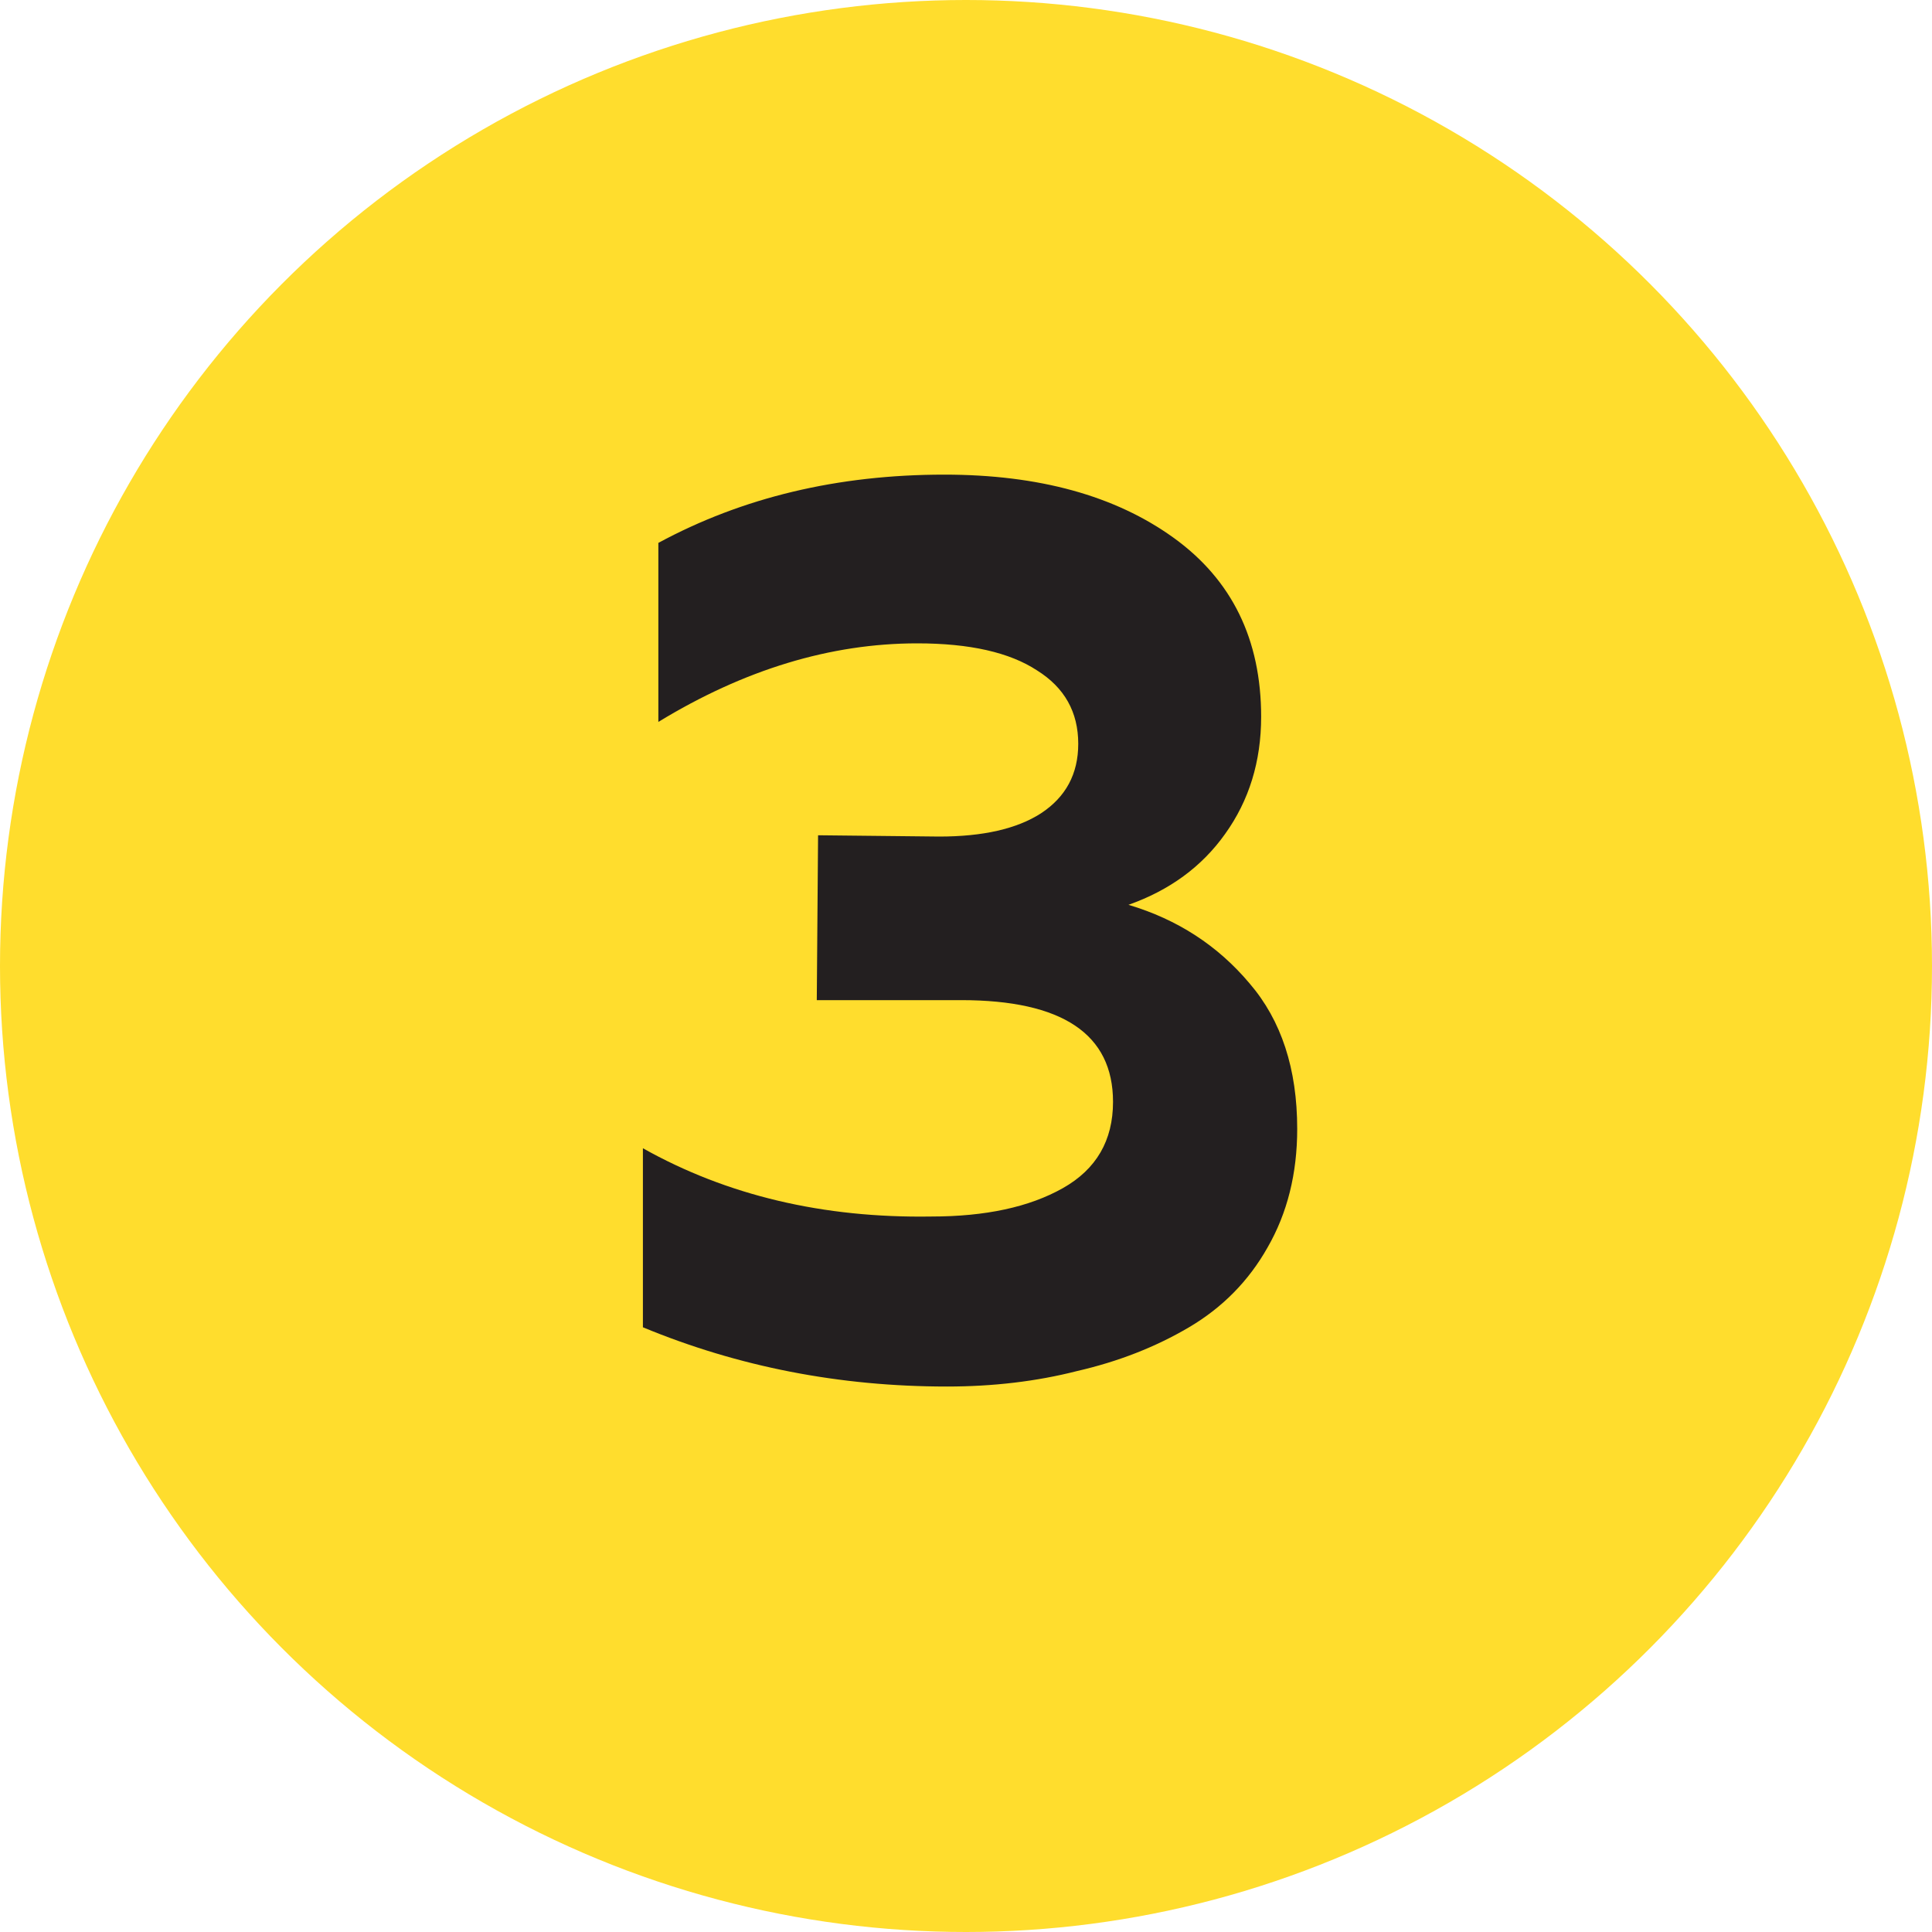 <?xml version="1.0" encoding="UTF-8"?> <svg xmlns="http://www.w3.org/2000/svg" width="192" height="192" viewBox="0 0 192 192" fill="none"> <circle cx="96" cy="96" r="96" fill="#FFDD2D"></circle> <path d="M125.331 71.232C125.331 75.669 124.136 79.552 121.747 82.88C119.443 86.123 116.243 88.469 112.147 89.92C117.011 91.371 121.022 93.973 124.179 97.728C127.336 101.397 128.915 106.219 128.915 112.192C128.915 116.629 127.934 120.555 125.971 123.968C124.094 127.296 121.491 129.941 118.163 131.904C114.835 133.867 111.123 135.317 107.027 136.256C103.016 137.28 98.707 137.792 94.099 137.792C83.432 137.792 73.363 135.829 63.891 131.904V114.112C72.254 118.805 81.811 121.067 92.563 120.896C97.939 120.896 102.291 119.957 105.619 118.08C108.947 116.203 110.611 113.344 110.611 109.504C110.611 102.763 105.576 99.392 95.507 99.392H81.171L81.299 83.008L93.331 83.136C97.683 83.136 101.054 82.368 103.443 80.832C105.918 79.211 107.155 76.907 107.155 73.92C107.155 70.763 105.79 68.331 103.059 66.624C100.328 64.832 96.36 63.936 91.155 63.936C82.536 63.936 73.96 66.539 65.427 71.744V53.952C73.79 49.429 83.262 47.168 93.843 47.168C103.23 47.168 110.824 49.259 116.627 53.44C122.43 57.621 125.331 63.552 125.331 71.232Z" fill="#231F20"></path> </svg> 